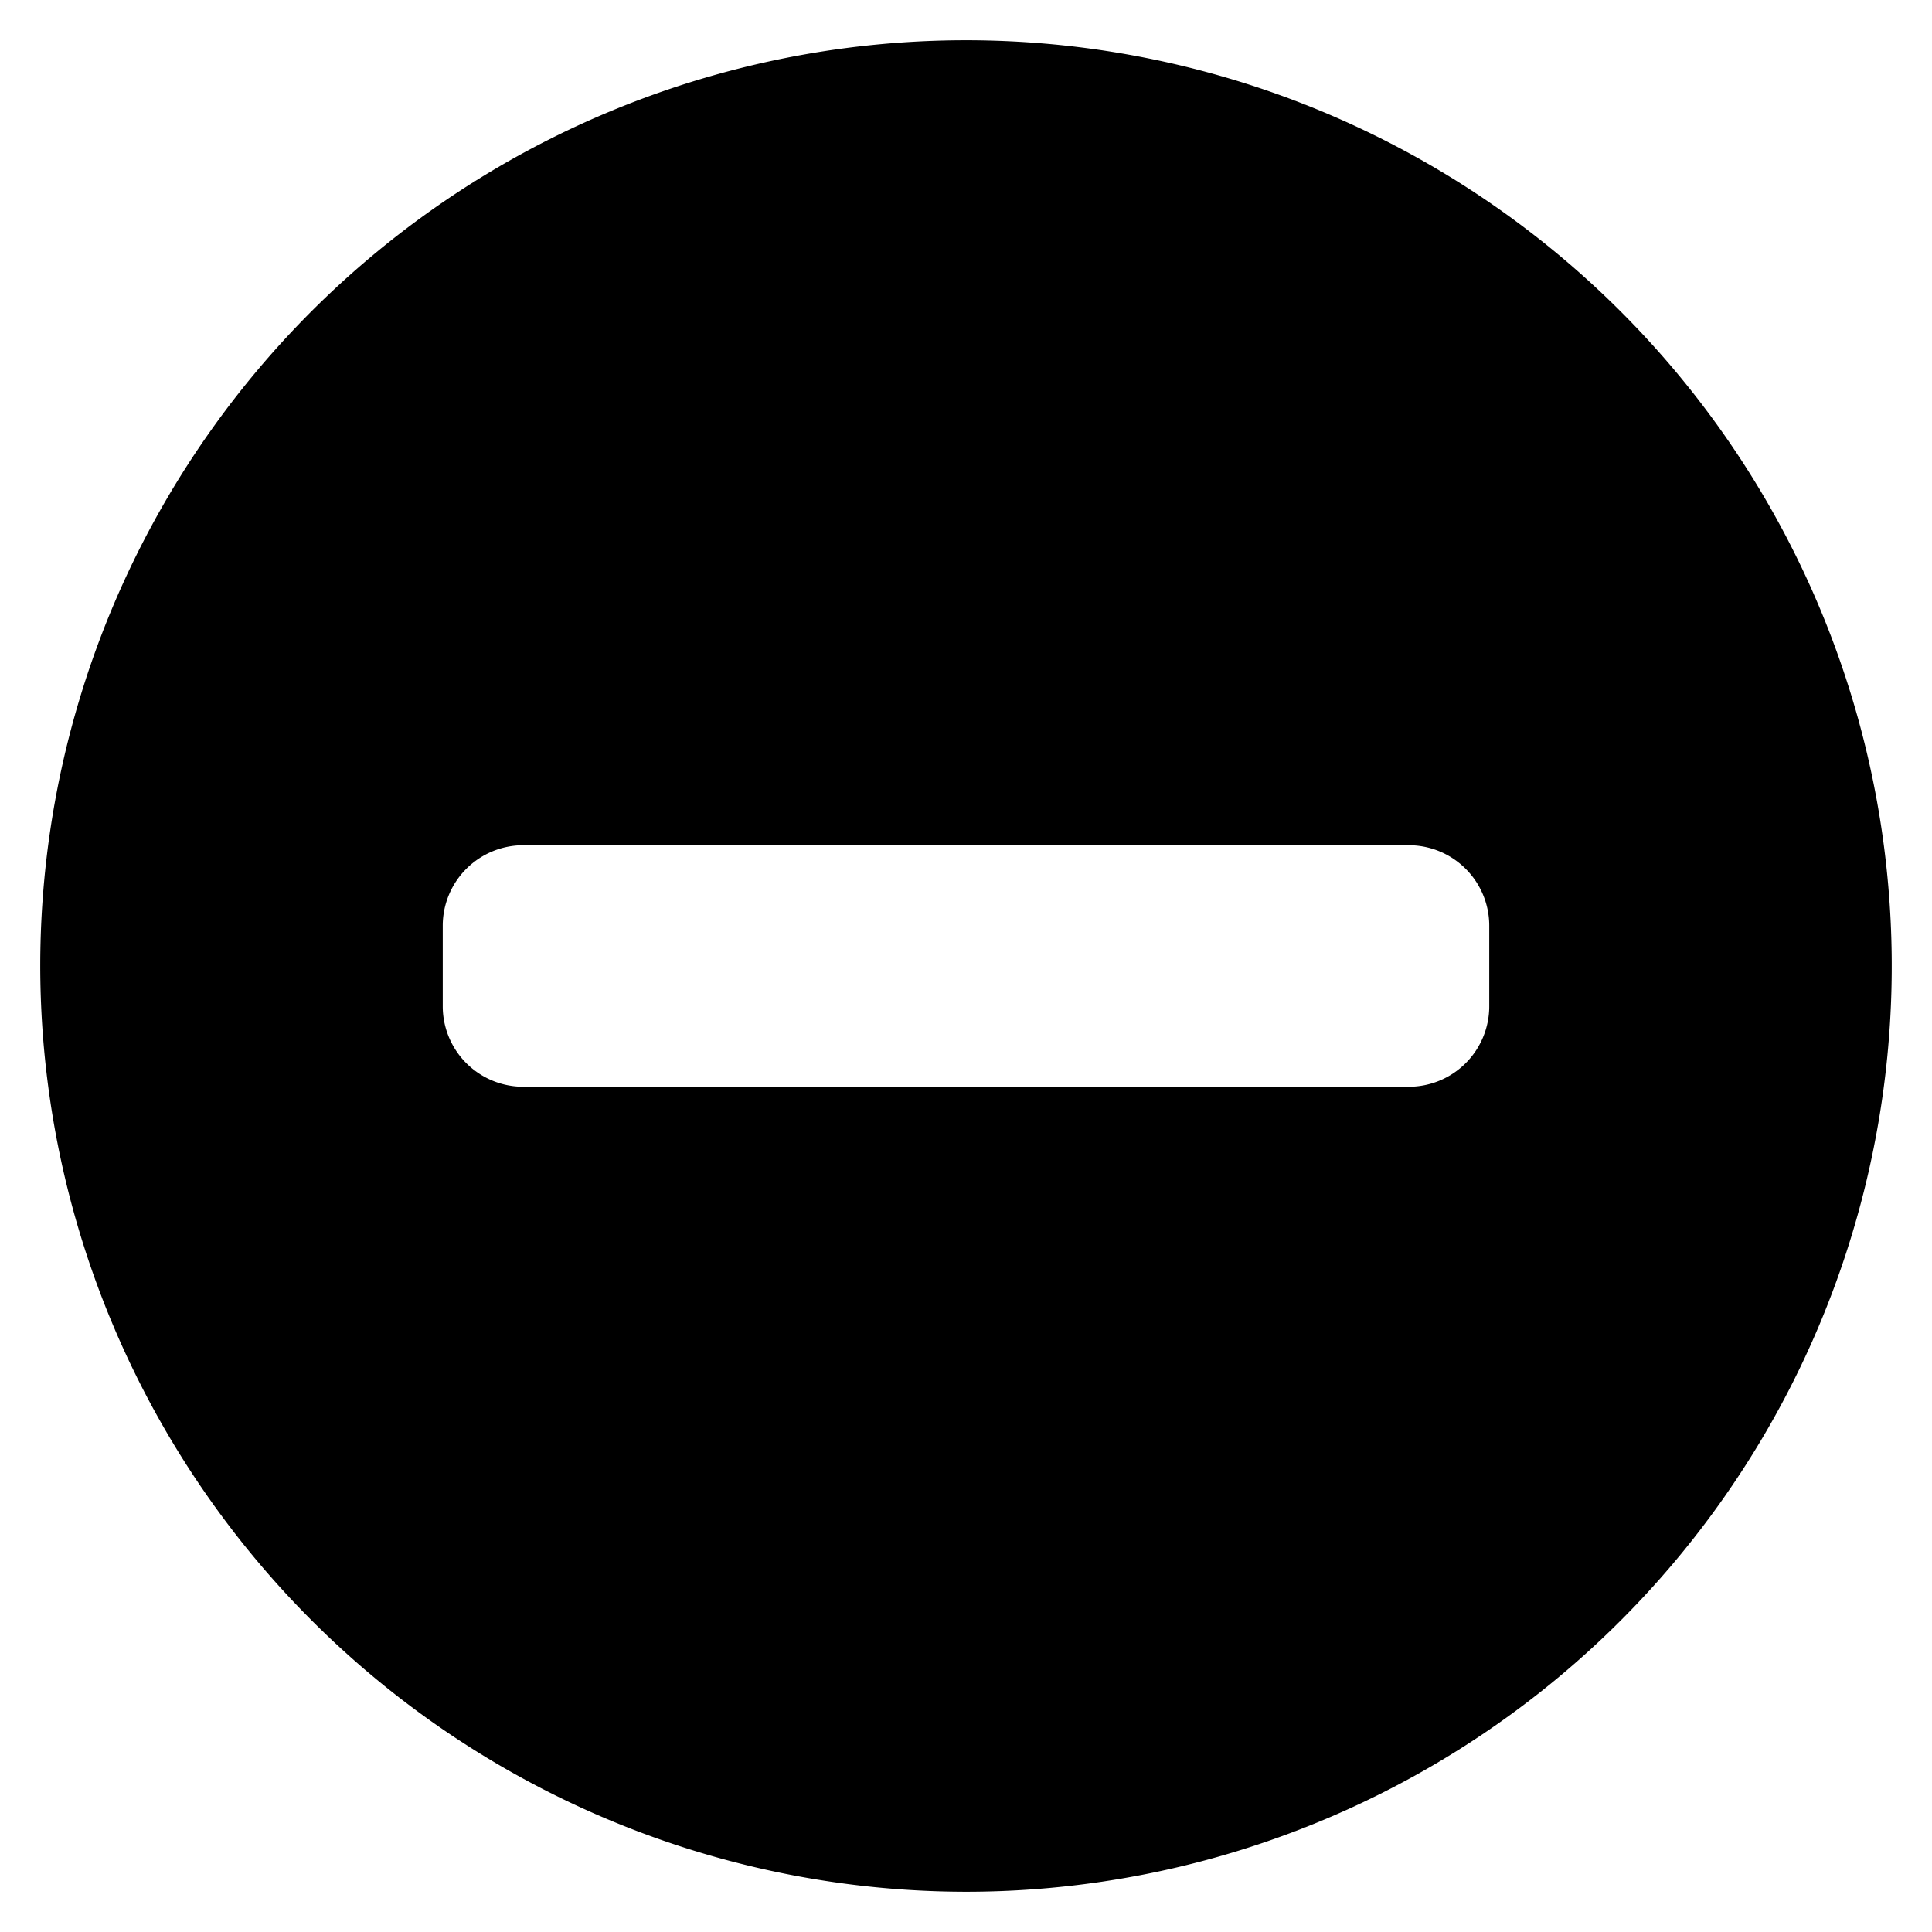 <svg xmlns="http://www.w3.org/2000/svg" viewBox="0 0 24 24"><path d="M12 23.5A11.5 11.5 0 1 0 0.5 12 11.51 11.51 0 0 0 12 23.5Zm-6.5 -12a1 1 0 0 1 1 -1h11a1 1 0 0 1 1 1v1a1 1 0 0 1 -1 1h-11a1 1 0 0 1 -1 -1Z" fill="#000000" stroke-width="1"></path></svg>